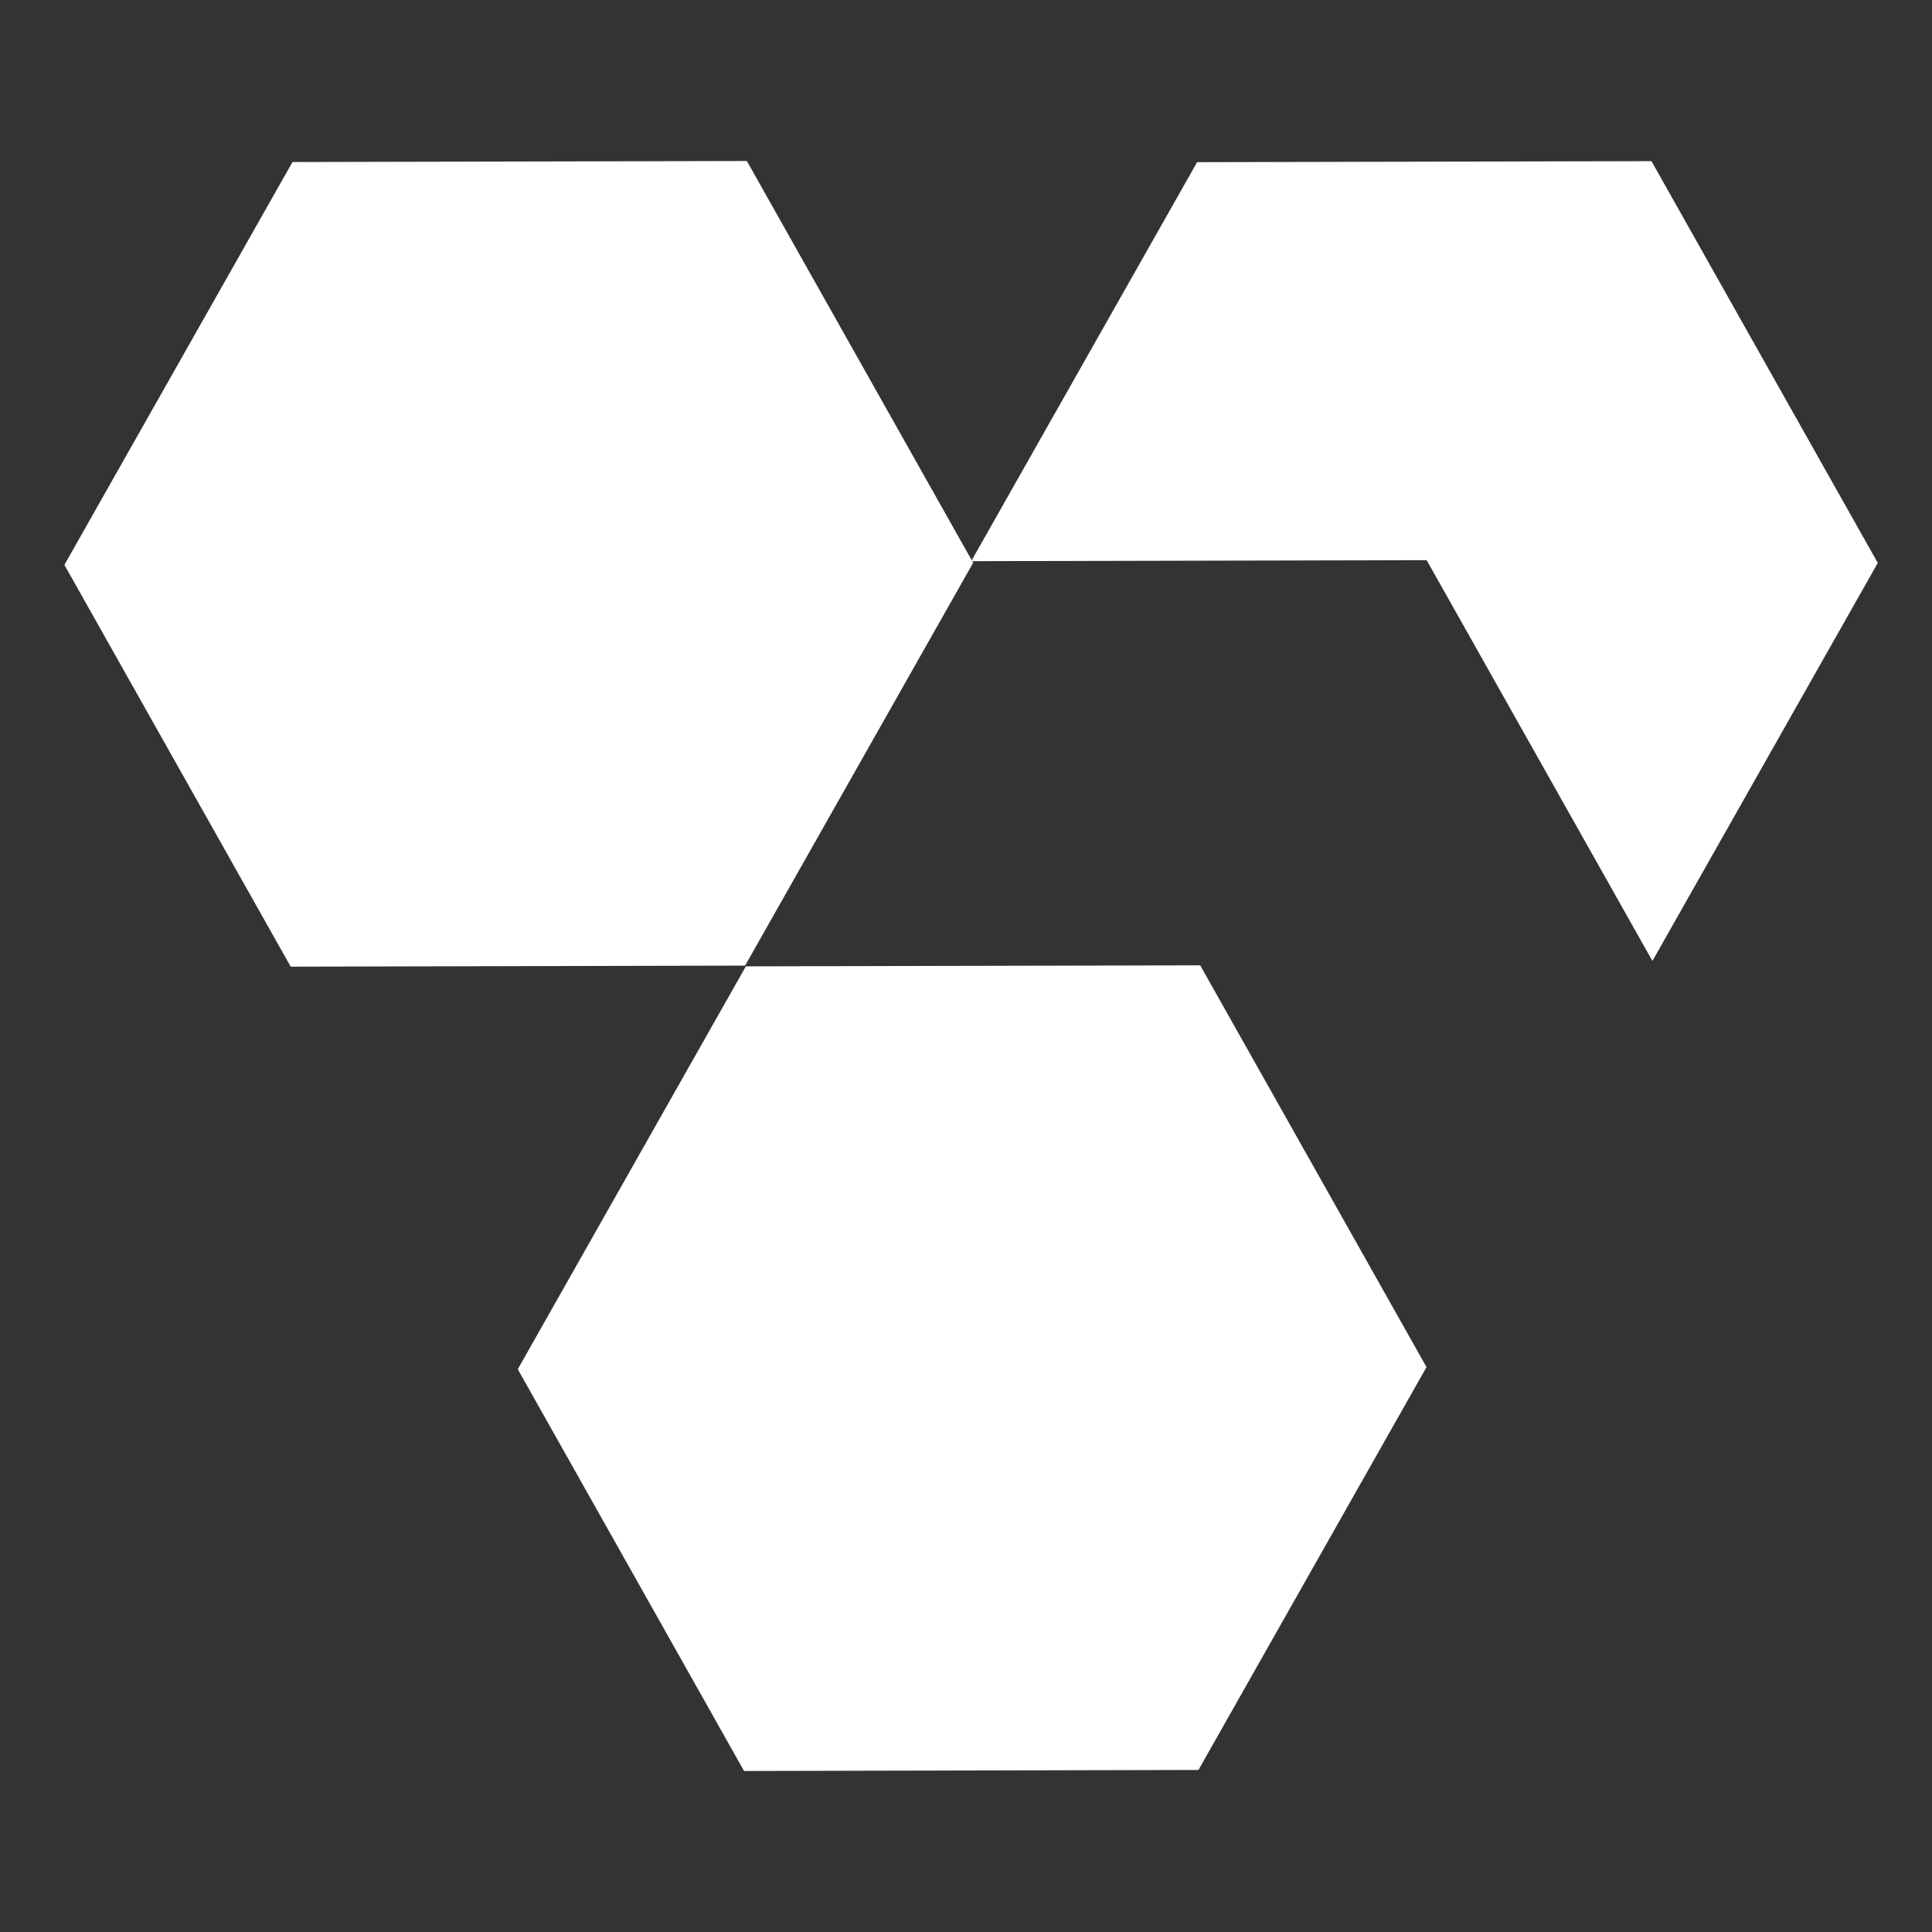 <svg xmlns="http://www.w3.org/2000/svg" width="120" height="120" fill="none"><rect width="100%" height="100%" fill="#333333" stroke="none"/><path fill="#fff" d="m4 35.086 14.166-25.022L46.388 10l14.056 24.956-14.165 25.02-28.223.065L4 35.086Z"/><path fill="#fff" d="M74.354 10.073 60.188 35.095l.034.06.17-.3 28.22-.063 14.023 24.896 13.997-24.724-14.056-24.955-28.222.064ZM32.16 85.044l14.166-25.022 28.221-.063 14.056 24.955-14.164 25.021-28.224.065L32.16 85.044Z"/></svg>